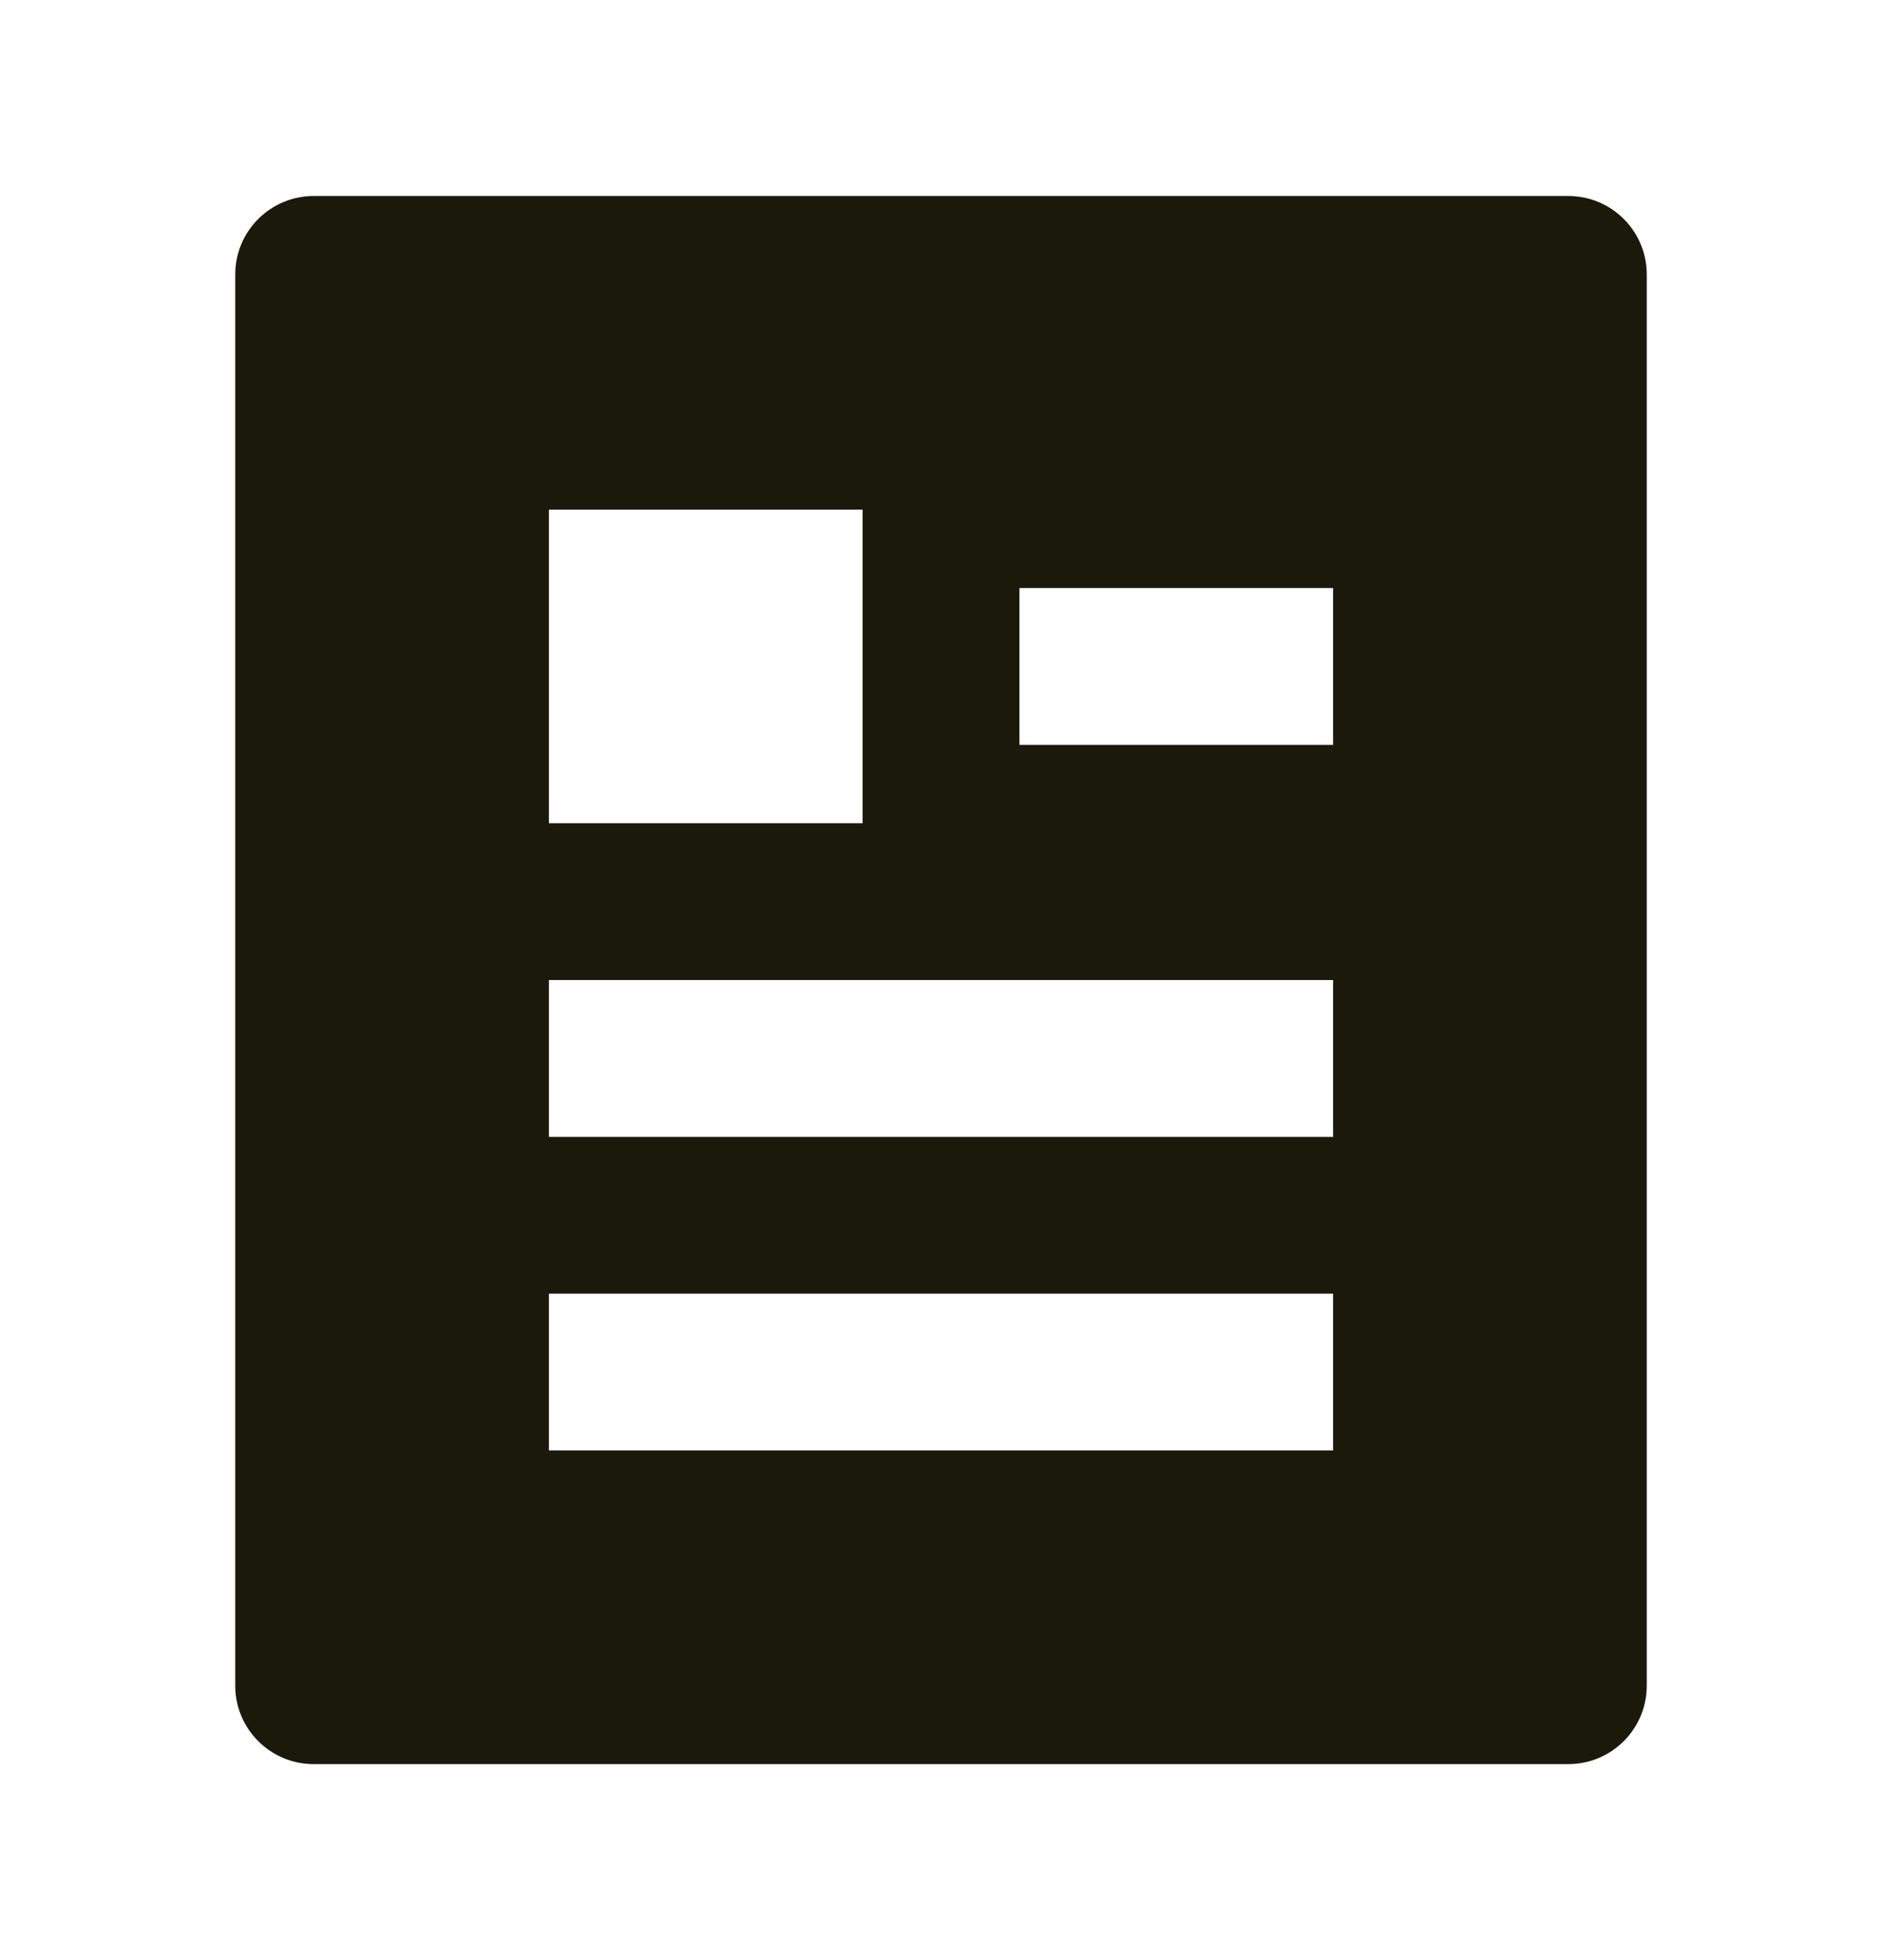 <svg width="24" height="25" viewBox="0 0 24 25" fill="none" xmlns="http://www.w3.org/2000/svg">
<path d="M20 22.5H4C3.448 22.5 3 22.052 3 21.5V3.5C3 2.948 3.448 2.5 4 2.5H20C20.552 2.5 21 2.948 21 3.5V21.5C21 22.052 20.552 22.5 20 22.5ZM7 6.5V10.5H11V6.5H7ZM7 12.5V14.5H17V12.5H7ZM7 16.5V18.5H17V16.5H7ZM13 7.5V9.5H17V7.5H13Z" fill="#1B1909"/>
</svg>
